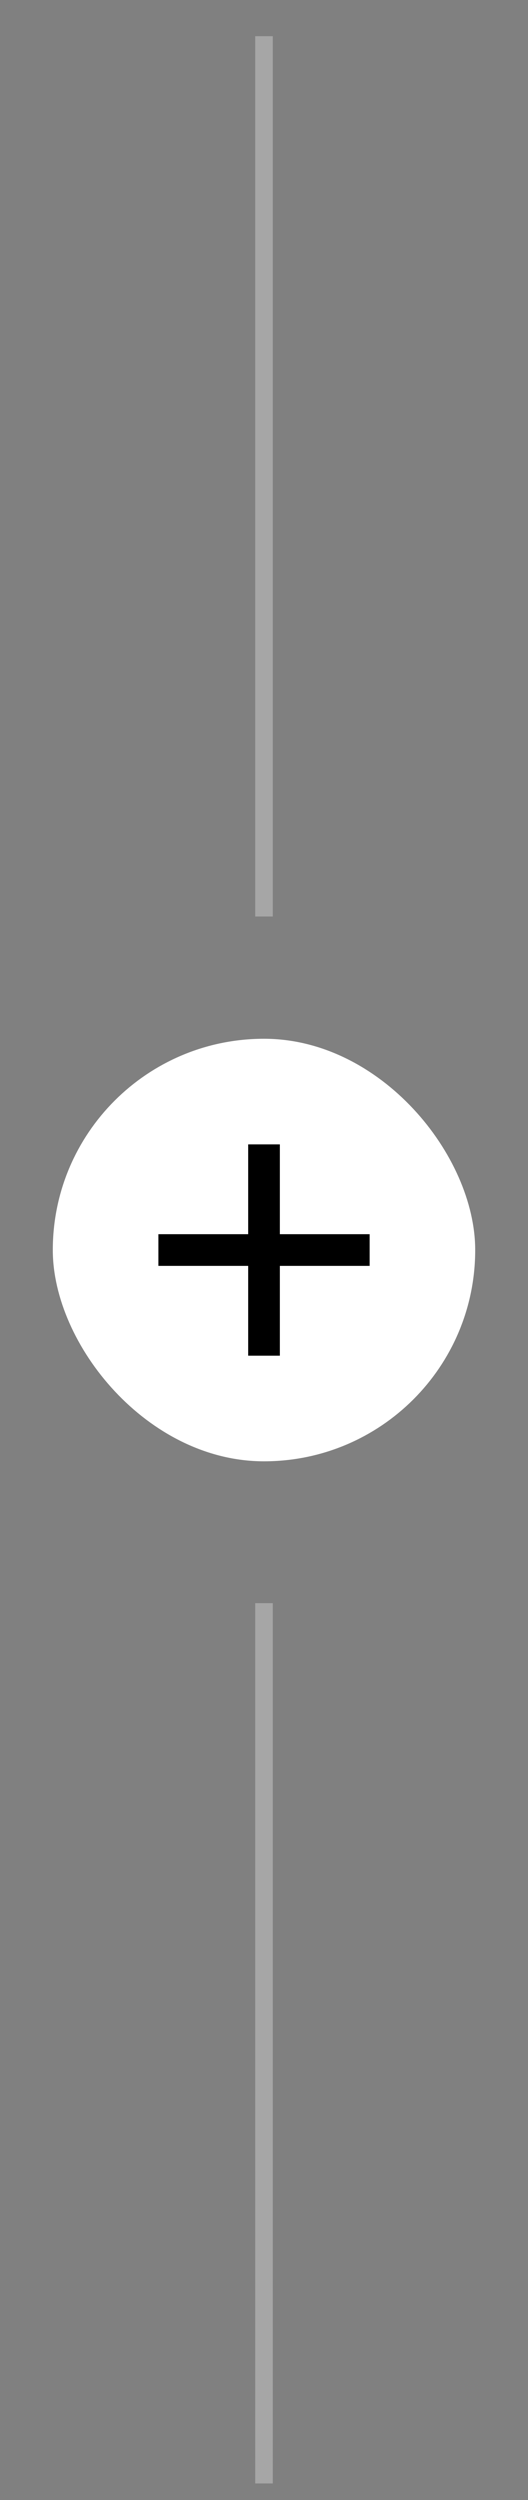<svg width="30" height="142" viewBox="0 0 30 142" fill="none" xmlns="http://www.w3.org/2000/svg">
<rect x="0" y="0" width="30" height="142" fill="#808080" stroke="none"/>
<path opacity="0.3" d="M15 91.056L15 141.056" stroke="white"/>
<path opacity="0.3" d="M15 2.056L15 52.056" stroke="white"/>
<rect x="3" y="59" width="24" height="24" rx="12" fill="white"/>
<mask id="mask0_7199_24295" style="mask-type:alpha" maskUnits="userSpaceOnUse" x="5" y="61" width="20" height="20">
<rect x="5" y="61" width="20" height="20" fill="#D9D9D9"/>
</mask>
<g mask="url(#mask0_7199_24295)">
<path d="M14.101 77.001V71.9H9V70.1H14.101V64.999H15.901V70.1H21.002V71.9H15.901V77.001H14.101Z" fill="black"/>
</g>
</svg>
